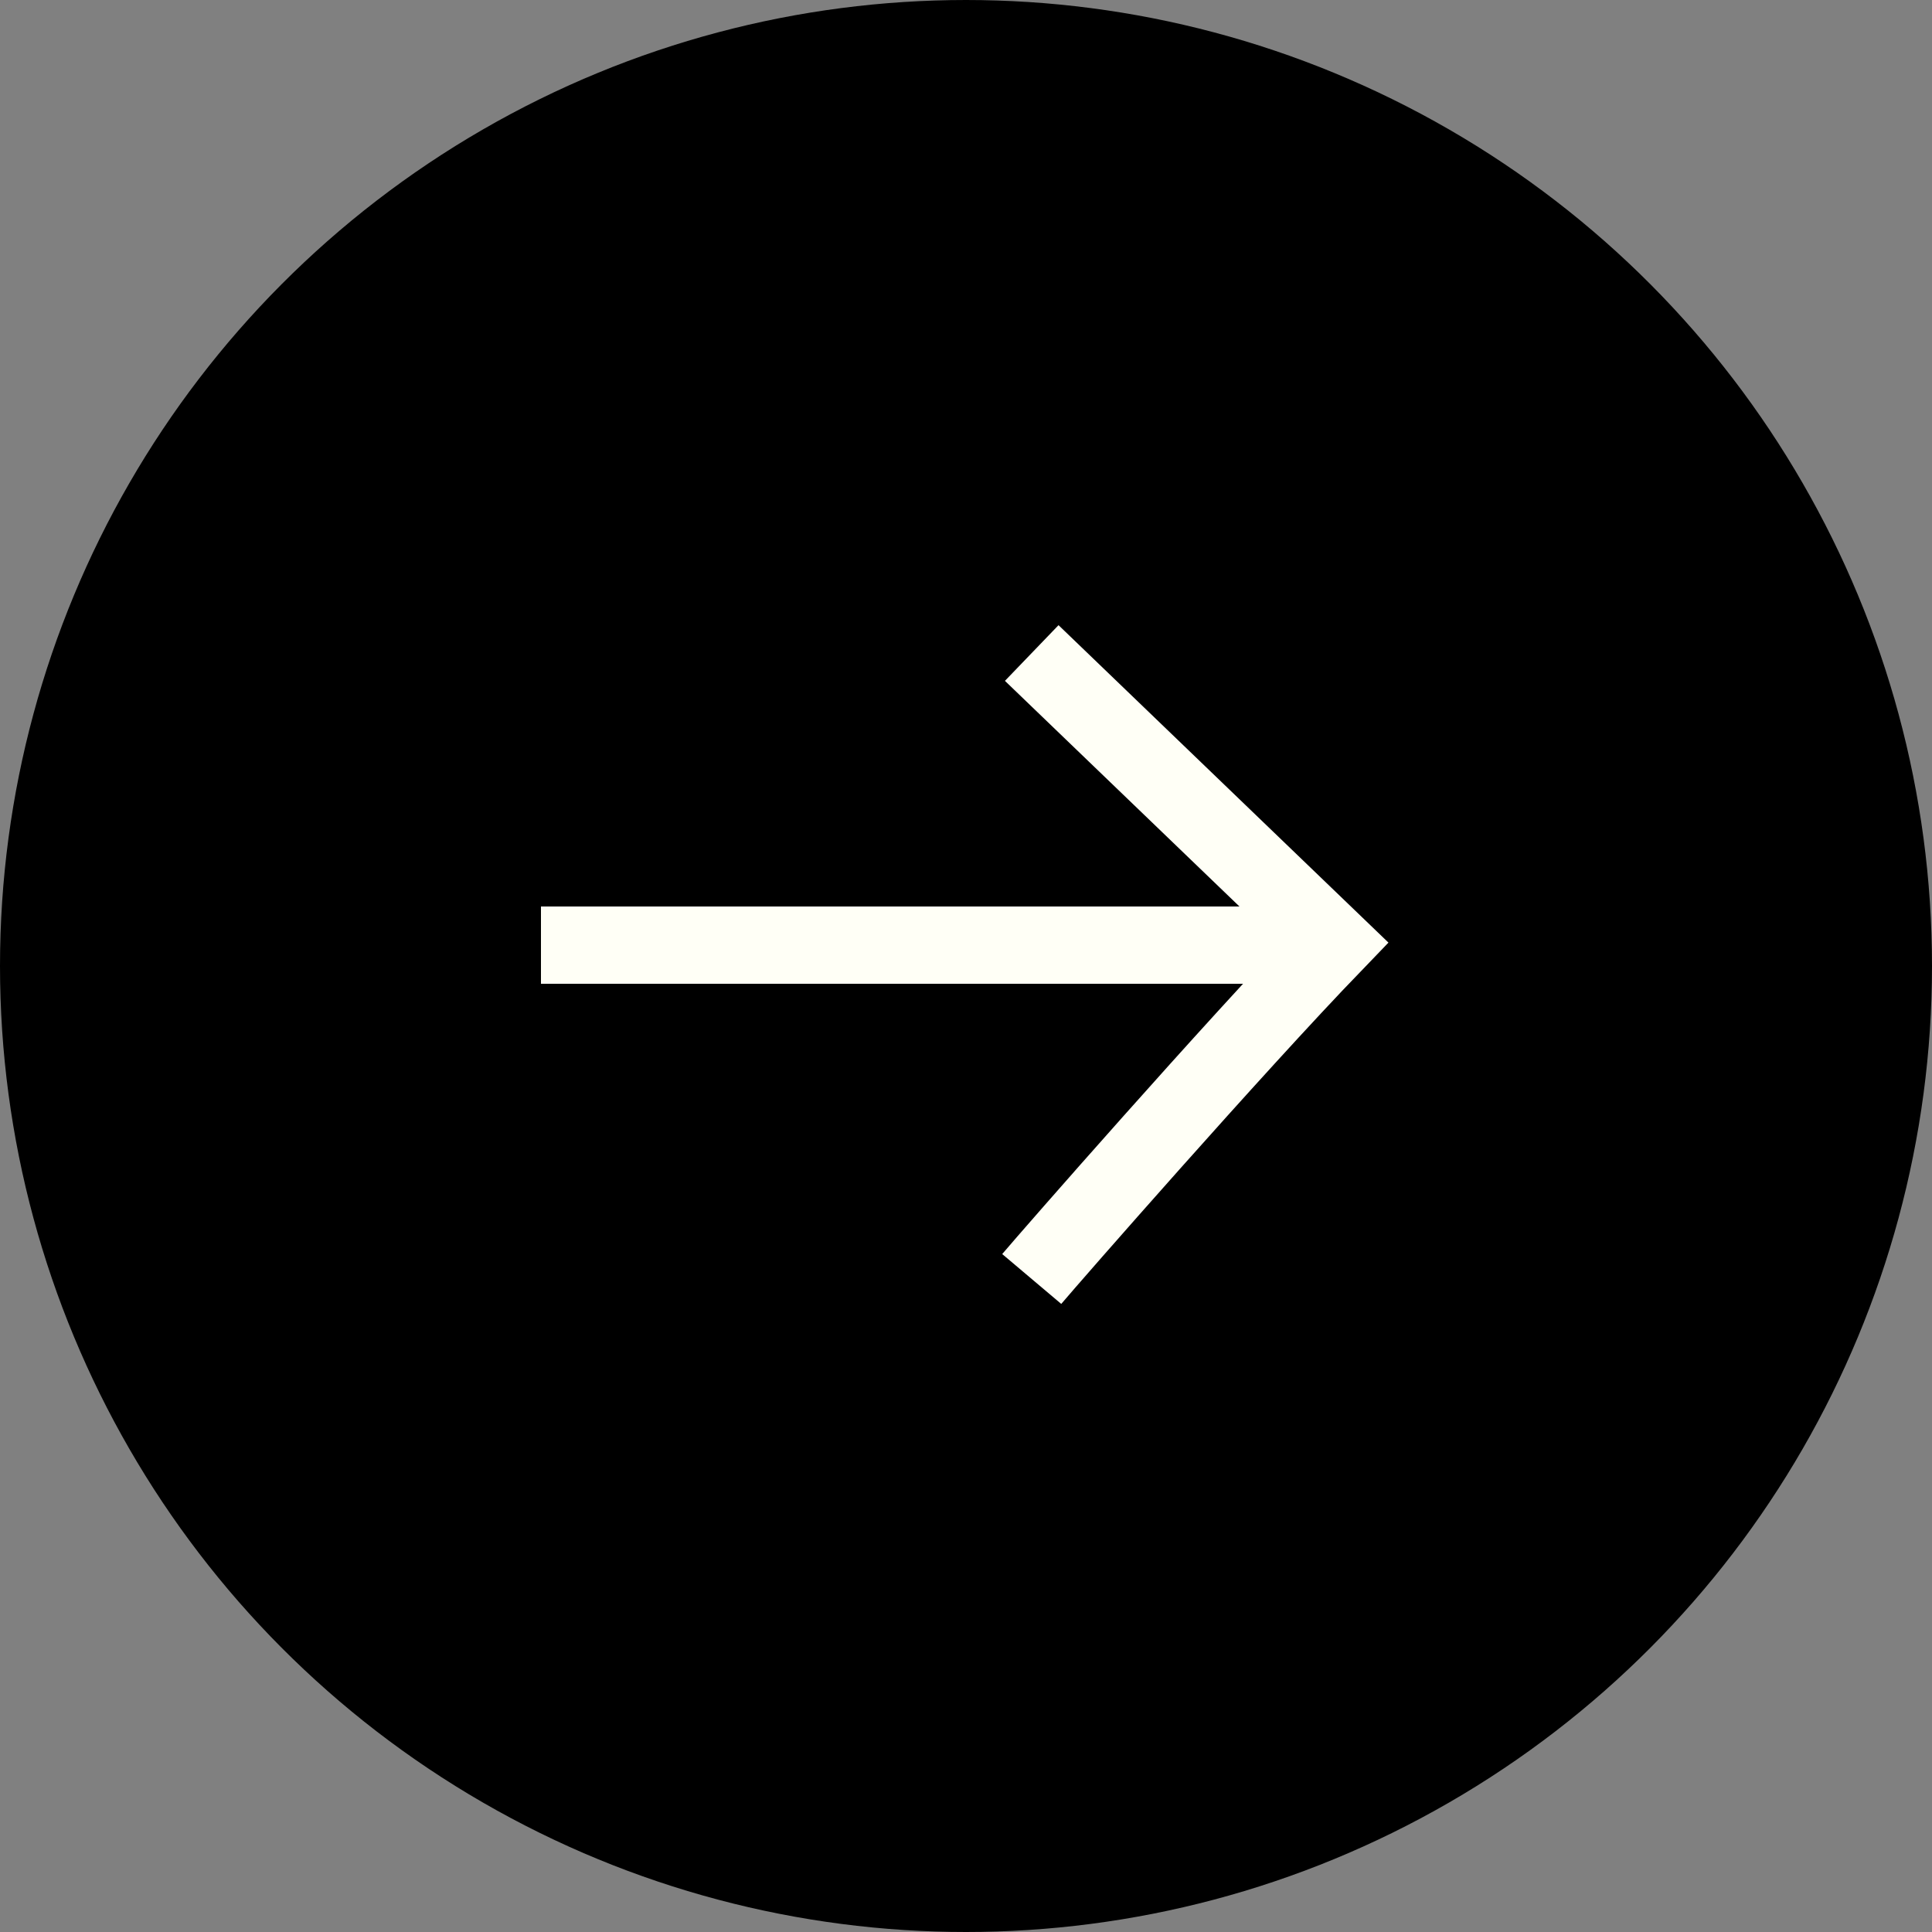 <svg width="50" height="50" viewBox="0 0 50 50" fill="none" xmlns="http://www.w3.org/2000/svg">
<rect x="0" y="0" width="50" height="50" fill="#808080" stroke="none"/>
<circle cx="25" cy="25" r="24" fill="black" stroke="black" stroke-width="2"/>
<path d="M14 24.46L34.031 24.46" stroke="#FFFFF6" stroke-width="2"/>
<path d="M26.701 33.1C27.19 32.521 31.913 27.121 34.518 24.421L26.701 16.9" stroke="#FFFFF6" stroke-width="2"/>
</svg>
